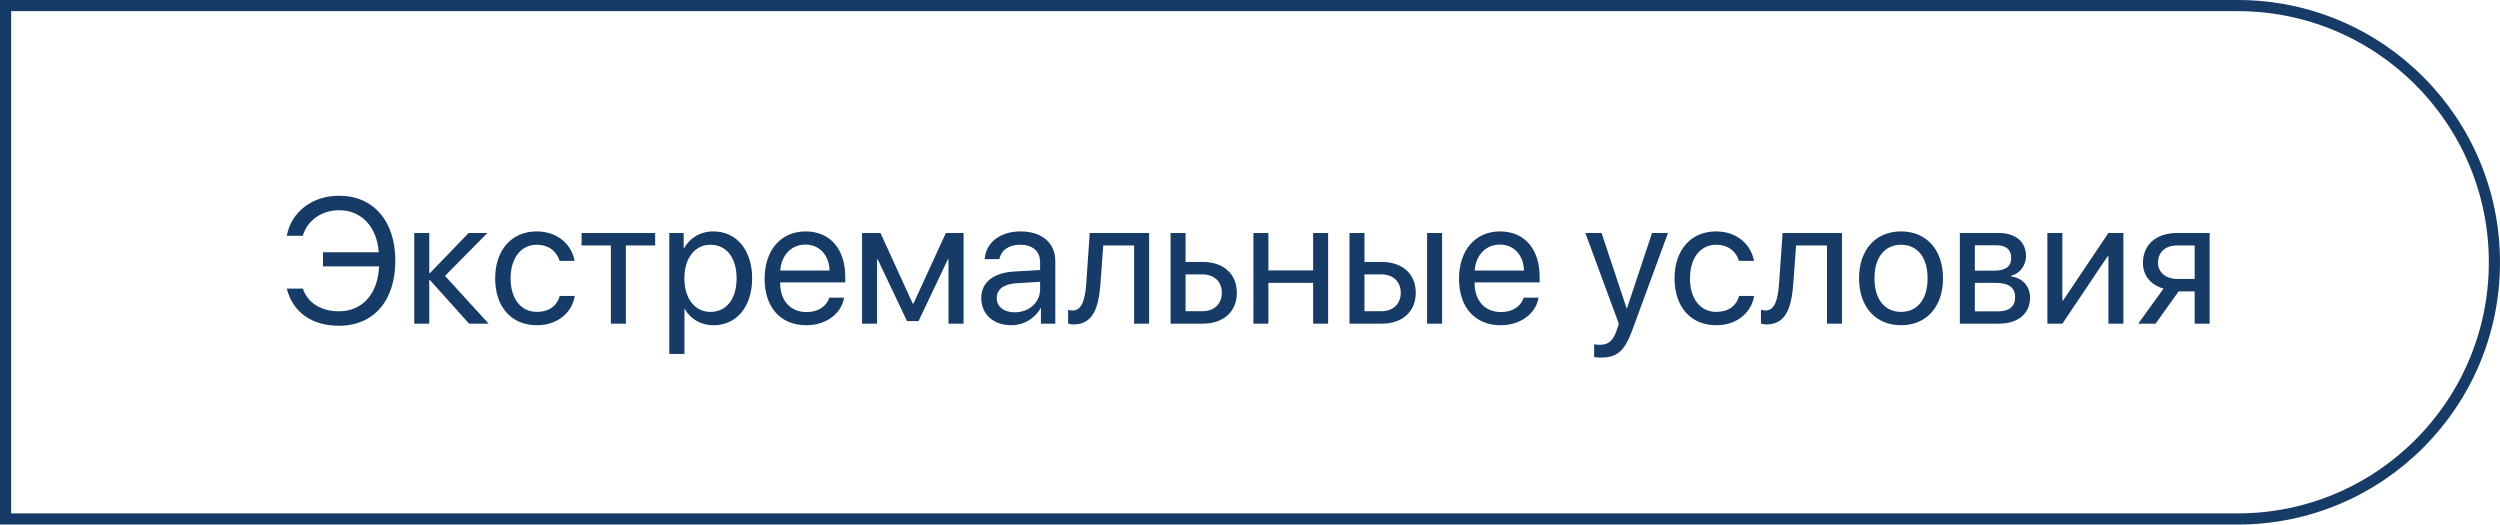 <?xml version="1.0" encoding="UTF-8"?> <svg xmlns="http://www.w3.org/2000/svg" width="224" height="47" viewBox="0 0 224 47" fill="none"> <path d="M30.383 29.188C33.492 29.188 35.422 26.93 35.422 23.359C35.422 19.82 33.469 17.539 30.383 17.539C27.984 17.539 26.109 18.961 25.695 21.125H27.133C27.539 19.734 28.836 18.836 30.383 18.836C32.375 18.836 33.766 20.297 33.938 22.602H28.938V23.867H33.961C33.867 26.336 32.461 27.891 30.375 27.891C28.773 27.891 27.578 27.148 27.133 25.859H25.695C26.25 28 27.945 29.188 30.383 29.188ZM39.875 24.719L43.672 20.875H41.992L38.523 24.469H38.461V20.875H37.117V29H38.461V25.094H38.523L42.031 29H43.781L39.875 24.719ZM51.484 23.375C51.242 21.992 50.047 20.734 48.086 20.734C45.836 20.734 44.367 22.406 44.367 24.938C44.367 27.523 45.844 29.141 48.102 29.141C49.93 29.141 51.234 28.055 51.5 26.516H50.156C49.898 27.414 49.188 27.945 48.109 27.945C46.695 27.945 45.75 26.797 45.75 24.938C45.75 23.125 46.68 21.93 48.094 21.93C49.242 21.93 49.906 22.594 50.141 23.375H51.484ZM58.703 20.875H52.109V21.992H54.734V29H56.078V21.992H58.703V20.875ZM63.914 20.734C62.734 20.734 61.789 21.336 61.289 22.25H61.258V20.875H59.969V31.711H61.328V27.68H61.359C61.844 28.57 62.781 29.141 63.945 29.141C65.992 29.141 67.391 27.484 67.391 24.938C67.391 22.391 65.984 20.734 63.914 20.734ZM63.648 27.945C62.258 27.945 61.32 26.75 61.32 24.938C61.32 23.133 62.258 21.93 63.648 21.93C65.094 21.93 66 23.102 66 24.938C66 26.781 65.094 27.945 63.648 27.945ZM72.164 21.914C73.445 21.914 74.297 22.883 74.328 24.242H69.914C70 22.891 70.891 21.914 72.164 21.914ZM74.297 26.672C74.07 27.438 73.312 27.961 72.281 27.961C70.82 27.961 69.906 26.938 69.906 25.383V25.305H75.734V24.789C75.734 22.328 74.383 20.734 72.188 20.734C69.945 20.734 68.508 22.445 68.508 24.969C68.508 27.523 69.922 29.141 72.25 29.141C74.023 29.141 75.398 28.094 75.633 26.672H74.297ZM78.586 29V23.234H78.641L81.266 28.766H82.305L84.93 23.234H84.984V29H86.336V20.875H84.75L81.844 27.203H81.781L78.891 20.875H77.242V29H78.586ZM90.93 27.984C89.953 27.984 89.305 27.477 89.305 26.703C89.305 25.938 89.93 25.453 91.023 25.383L93.195 25.25V25.914C93.195 27.086 92.211 27.984 90.93 27.984ZM90.625 29.141C91.719 29.141 92.75 28.531 93.234 27.602H93.266V29H94.555V23.383C94.555 21.766 93.352 20.734 91.445 20.734C89.523 20.734 88.32 21.812 88.227 23.219H89.539C89.711 22.422 90.367 21.93 91.414 21.93C92.539 21.93 93.195 22.523 93.195 23.516V24.195L90.867 24.328C88.992 24.438 87.922 25.312 87.922 26.703C87.922 28.164 89.008 29.141 90.625 29.141ZM98.602 25.414L98.852 21.992H101.617V29H102.961V20.875H97.641L97.328 25.383C97.227 26.875 96.922 27.82 96.117 27.82C95.922 27.82 95.773 27.781 95.703 27.758V28.984C95.797 29.023 95.953 29.07 96.188 29.07C97.898 29.07 98.438 27.656 98.602 25.414ZM107.742 24.586C108.789 24.586 109.477 25.234 109.477 26.234C109.477 27.227 108.797 27.883 107.742 27.883H106.227V24.586H107.742ZM104.883 29H107.766C109.625 29 110.82 27.93 110.82 26.234C110.82 24.539 109.625 23.469 107.766 23.469H106.227V20.875H104.883V29ZM117.656 29H119V20.875H117.656V24.227H113.648V20.875H112.305V29H113.648V25.344H117.656V29ZM127.867 29H129.211V20.875H127.867V29ZM123.773 24.586C124.82 24.586 125.508 25.234 125.508 26.234C125.508 27.227 124.828 27.883 123.773 27.883H122.258V24.586H123.773ZM120.914 29H123.797C125.656 29 126.852 27.93 126.852 26.234C126.852 24.539 125.656 23.469 123.797 23.469H122.258V20.875H120.914V29ZM134.383 21.914C135.664 21.914 136.516 22.883 136.547 24.242H132.133C132.219 22.891 133.109 21.914 134.383 21.914ZM136.516 26.672C136.289 27.438 135.531 27.961 134.5 27.961C133.039 27.961 132.125 26.938 132.125 25.383V25.305H137.953V24.789C137.953 22.328 136.602 20.734 134.406 20.734C132.164 20.734 130.727 22.445 130.727 24.969C130.727 27.523 132.141 29.141 134.469 29.141C136.242 29.141 137.617 28.094 137.852 26.672H136.516ZM143.422 32.039C144.891 32.039 145.562 31.469 146.258 29.57L149.453 20.875H148.023L145.773 27.641H145.75L143.5 20.875H142.047L145.047 29.008L144.859 29.578C144.547 30.523 144.125 30.891 143.367 30.891C143.195 30.891 142.984 30.883 142.836 30.852V31.992C142.984 32.023 143.258 32.039 143.422 32.039ZM157.156 23.375C156.914 21.992 155.719 20.734 153.758 20.734C151.508 20.734 150.039 22.406 150.039 24.938C150.039 27.523 151.516 29.141 153.773 29.141C155.602 29.141 156.906 28.055 157.172 26.516H155.828C155.57 27.414 154.859 27.945 153.781 27.945C152.367 27.945 151.422 26.797 151.422 24.938C151.422 23.125 152.352 21.93 153.766 21.93C154.914 21.93 155.578 22.594 155.812 23.375H157.156ZM160.68 25.414L160.93 21.992H163.695V29H165.039V20.875H159.719L159.406 25.383C159.305 26.875 159 27.82 158.195 27.82C158 27.82 157.852 27.781 157.781 27.758V28.984C157.875 29.023 158.031 29.07 158.266 29.07C159.977 29.07 160.516 27.656 160.68 25.414ZM170.336 29.141C172.578 29.141 174.094 27.523 174.094 24.938C174.094 22.344 172.578 20.734 170.336 20.734C168.086 20.734 166.57 22.344 166.57 24.938C166.57 27.523 168.086 29.141 170.336 29.141ZM170.336 27.945C168.898 27.945 167.953 26.852 167.953 24.938C167.953 23.023 168.898 21.93 170.336 21.93C171.773 21.93 172.711 23.023 172.711 24.938C172.711 26.852 171.773 27.945 170.336 27.945ZM178.891 21.977C179.742 21.977 180.203 22.375 180.203 23.094C180.203 23.875 179.711 24.25 178.688 24.25H176.945V21.977H178.891ZM178.797 25.344C179.984 25.344 180.555 25.766 180.555 26.633C180.555 27.453 180.023 27.898 179.039 27.898H176.945V25.344H178.797ZM175.602 29H179.102C180.828 29 181.891 28.102 181.891 26.664C181.891 25.648 181.219 24.906 180.195 24.766V24.703C180.945 24.547 181.531 23.781 181.531 22.953C181.531 21.664 180.602 20.875 179.078 20.875H175.602V29ZM184.789 29L188.852 22.953H188.914V29H190.258V20.875H188.914L184.852 26.922H184.789V20.875H183.445V29H184.789ZM195.086 24.992C194.039 24.992 193.359 24.391 193.359 23.547C193.359 22.57 194.031 21.992 195.086 21.992H196.641V24.992H195.086ZM196.641 29H197.984V20.875H195.078C193.211 20.875 192.008 21.898 192.008 23.57C192.008 24.688 192.703 25.531 193.852 25.859L191.586 29H193.141L195.203 26.109H196.641V29Z" fill="#173B67"></path> <path d="M0.5 0.5H200.5C213.203 0.5 223.5 10.797 223.5 23.5C223.5 36.203 213.203 46.5 200.5 46.5H0.5V0.5Z" stroke="#173B67"></path> </svg> 